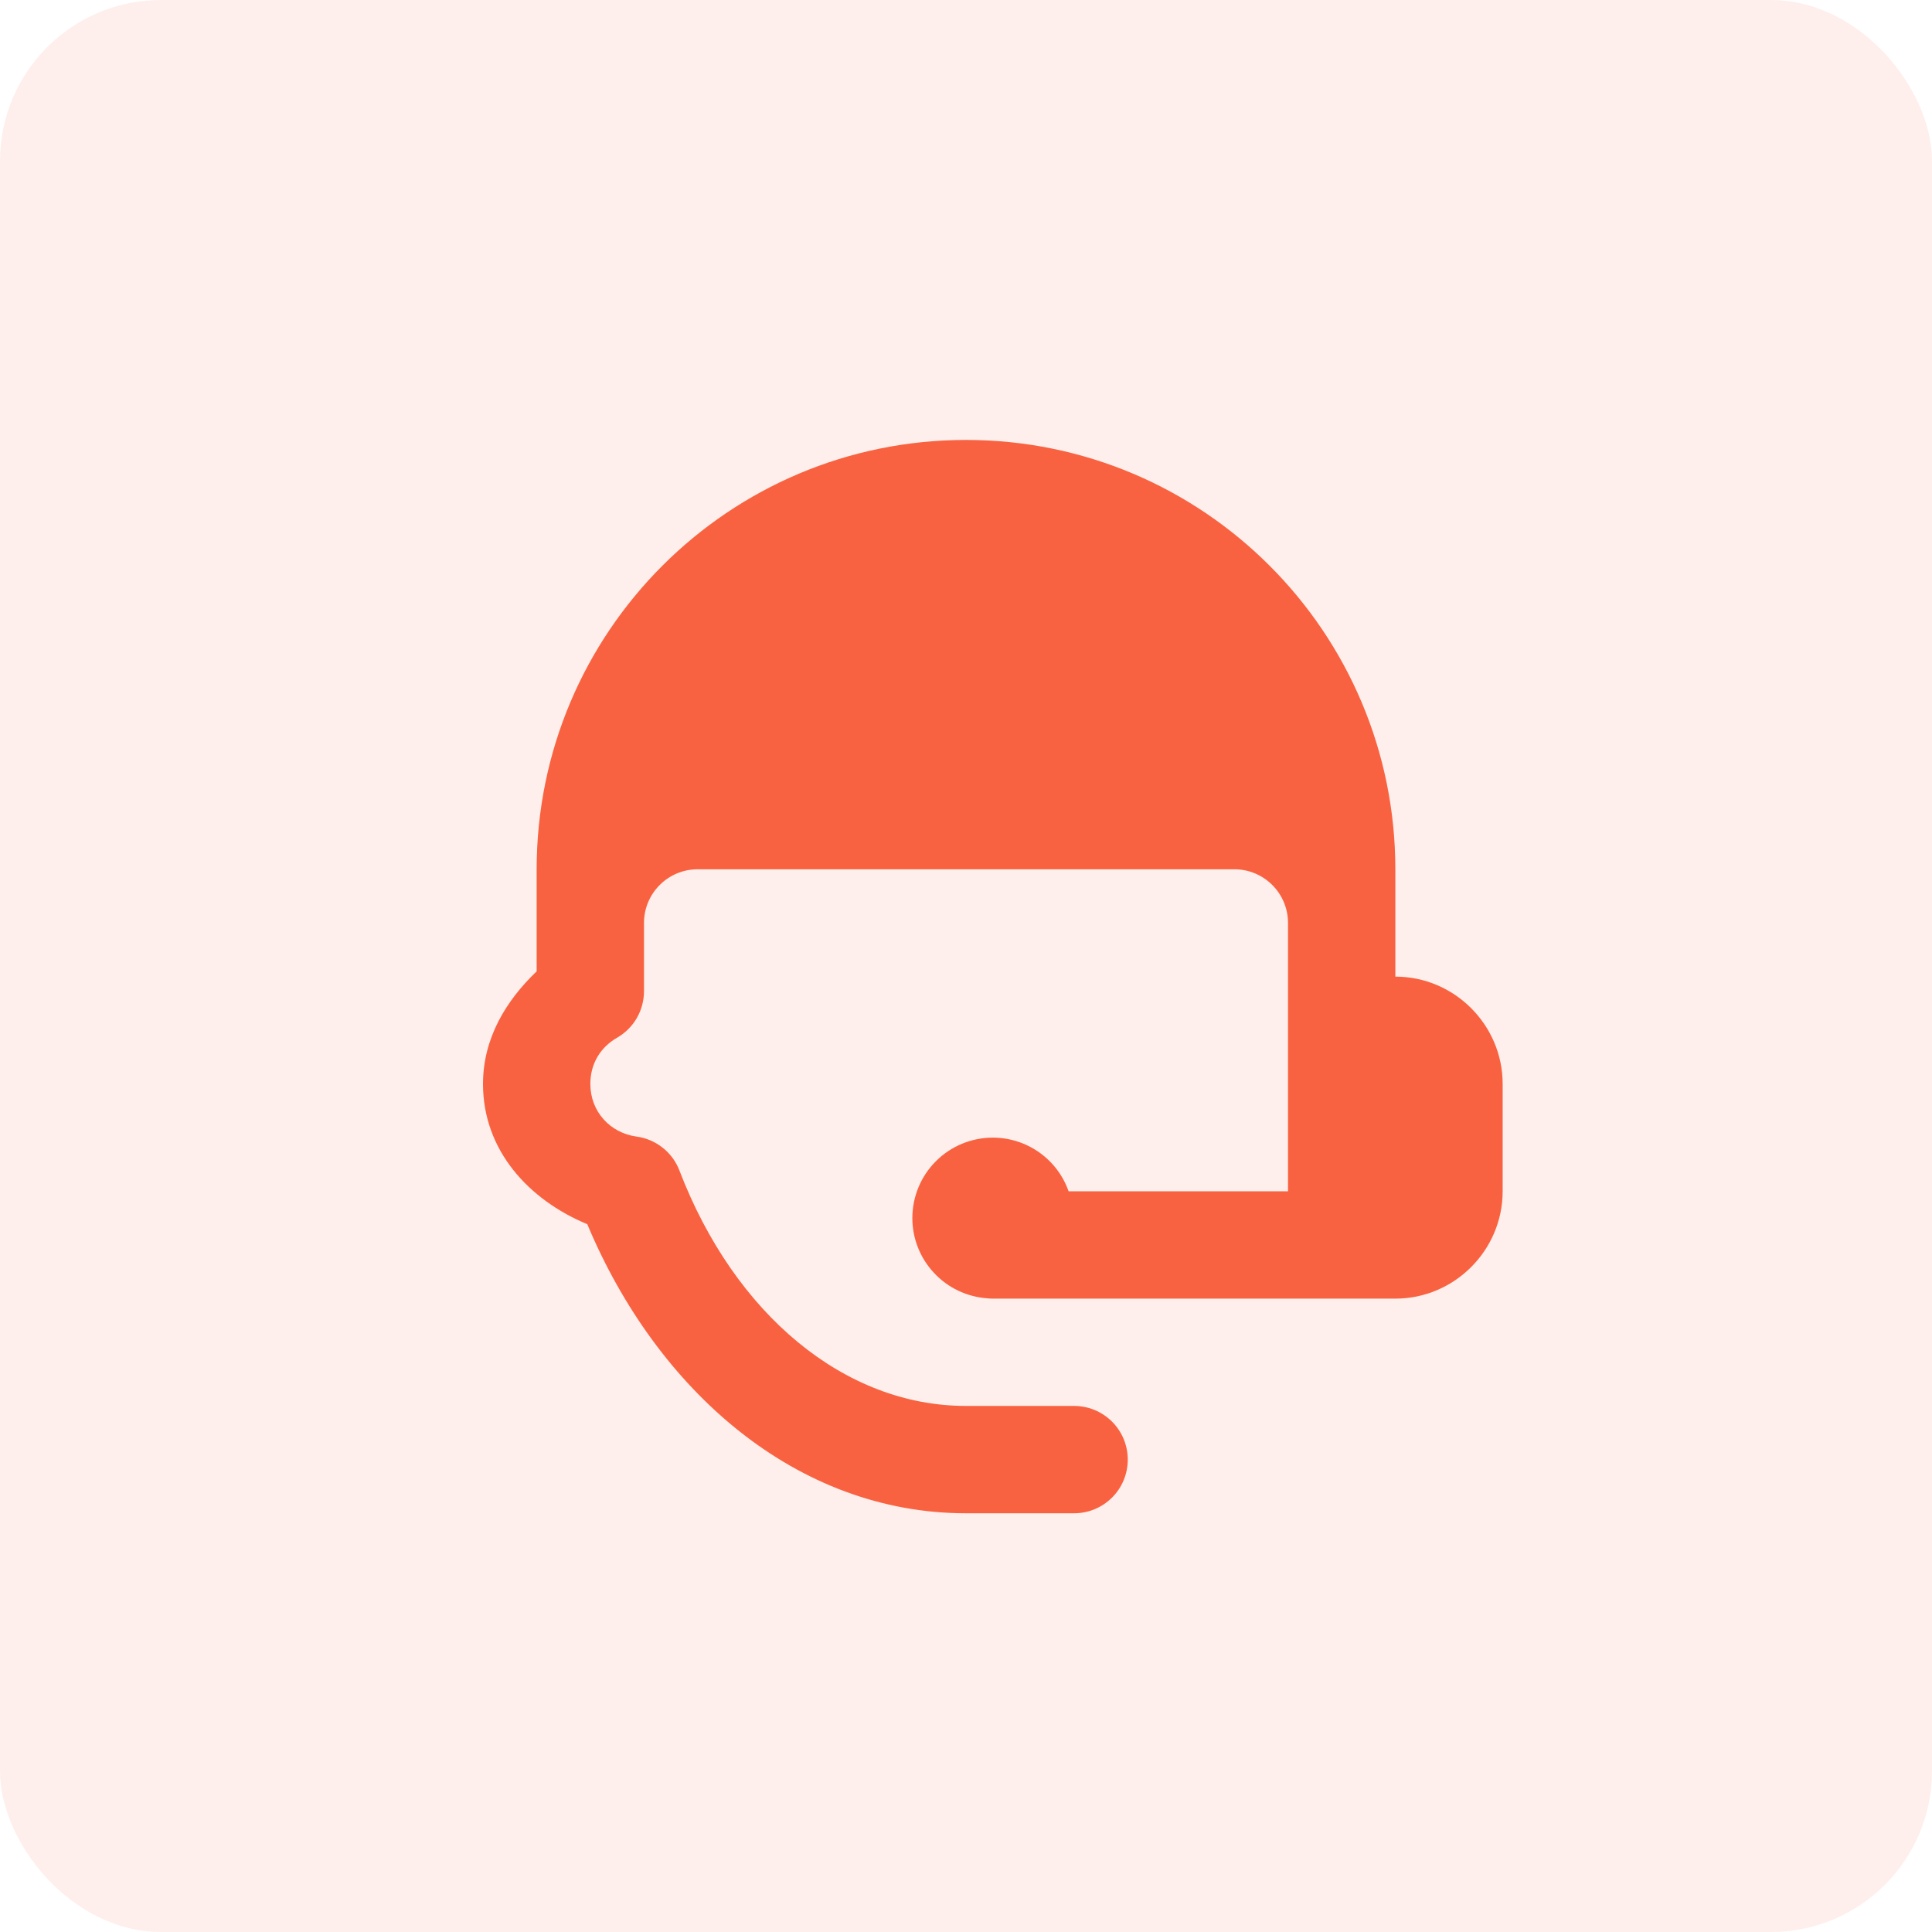 <?xml version="1.0" encoding="UTF-8"?>
<svg xmlns="http://www.w3.org/2000/svg" width="48" height="48" viewBox="0 0 48 48" fill="none">
  <rect width="48" height="48" rx="4" fill="#F96240" fill-opacity="0.1"></rect>
  <path d="M24 10.93C18.109 10.93 13.333 15.706 13.333 21.597V22.93V24.133C12.568 24.863 12 25.801 12 26.93C12 28.586 13.143 29.814 14.591 30.415C16.326 34.561 19.8 37.597 24 37.597H26.667C26.843 37.599 27.019 37.567 27.183 37.501C27.347 37.435 27.496 37.337 27.622 37.213C27.748 37.089 27.848 36.941 27.916 36.778C27.984 36.615 28.019 36.44 28.019 36.264C28.019 36.087 27.984 35.912 27.916 35.749C27.848 35.586 27.748 35.438 27.622 35.314C27.496 35.19 27.347 35.092 27.183 35.026C27.019 34.96 26.843 34.928 26.667 34.93H24C20.989 34.93 18.255 32.663 16.88 29.081C16.795 28.858 16.651 28.662 16.463 28.514C16.276 28.365 16.052 28.27 15.815 28.238C15.158 28.147 14.667 27.617 14.667 26.93C14.667 26.417 14.926 26.014 15.331 25.782C15.534 25.665 15.703 25.497 15.821 25.294C15.938 25.09 16 24.86 16 24.625V24.264V22.93C16 22.194 16.597 21.597 17.333 21.597H30.667C31.403 21.597 32 22.194 32 22.93V24.264V29.597H26.549C26.412 29.207 26.157 28.87 25.82 28.631C25.483 28.393 25.08 28.264 24.667 28.264C24.136 28.264 23.628 28.474 23.253 28.849C22.877 29.224 22.667 29.733 22.667 30.264C22.667 30.769 22.859 31.255 23.204 31.624C23.548 31.994 24.02 32.219 24.523 32.256C24.571 32.261 24.619 32.264 24.667 32.264H33.333H34.667C36.133 32.264 37.333 31.064 37.333 29.597V26.93C37.333 25.463 36.133 24.264 34.667 24.264V21.597C34.667 15.706 29.891 10.93 24 10.93Z" fill="#F96240"></path>
</svg>
